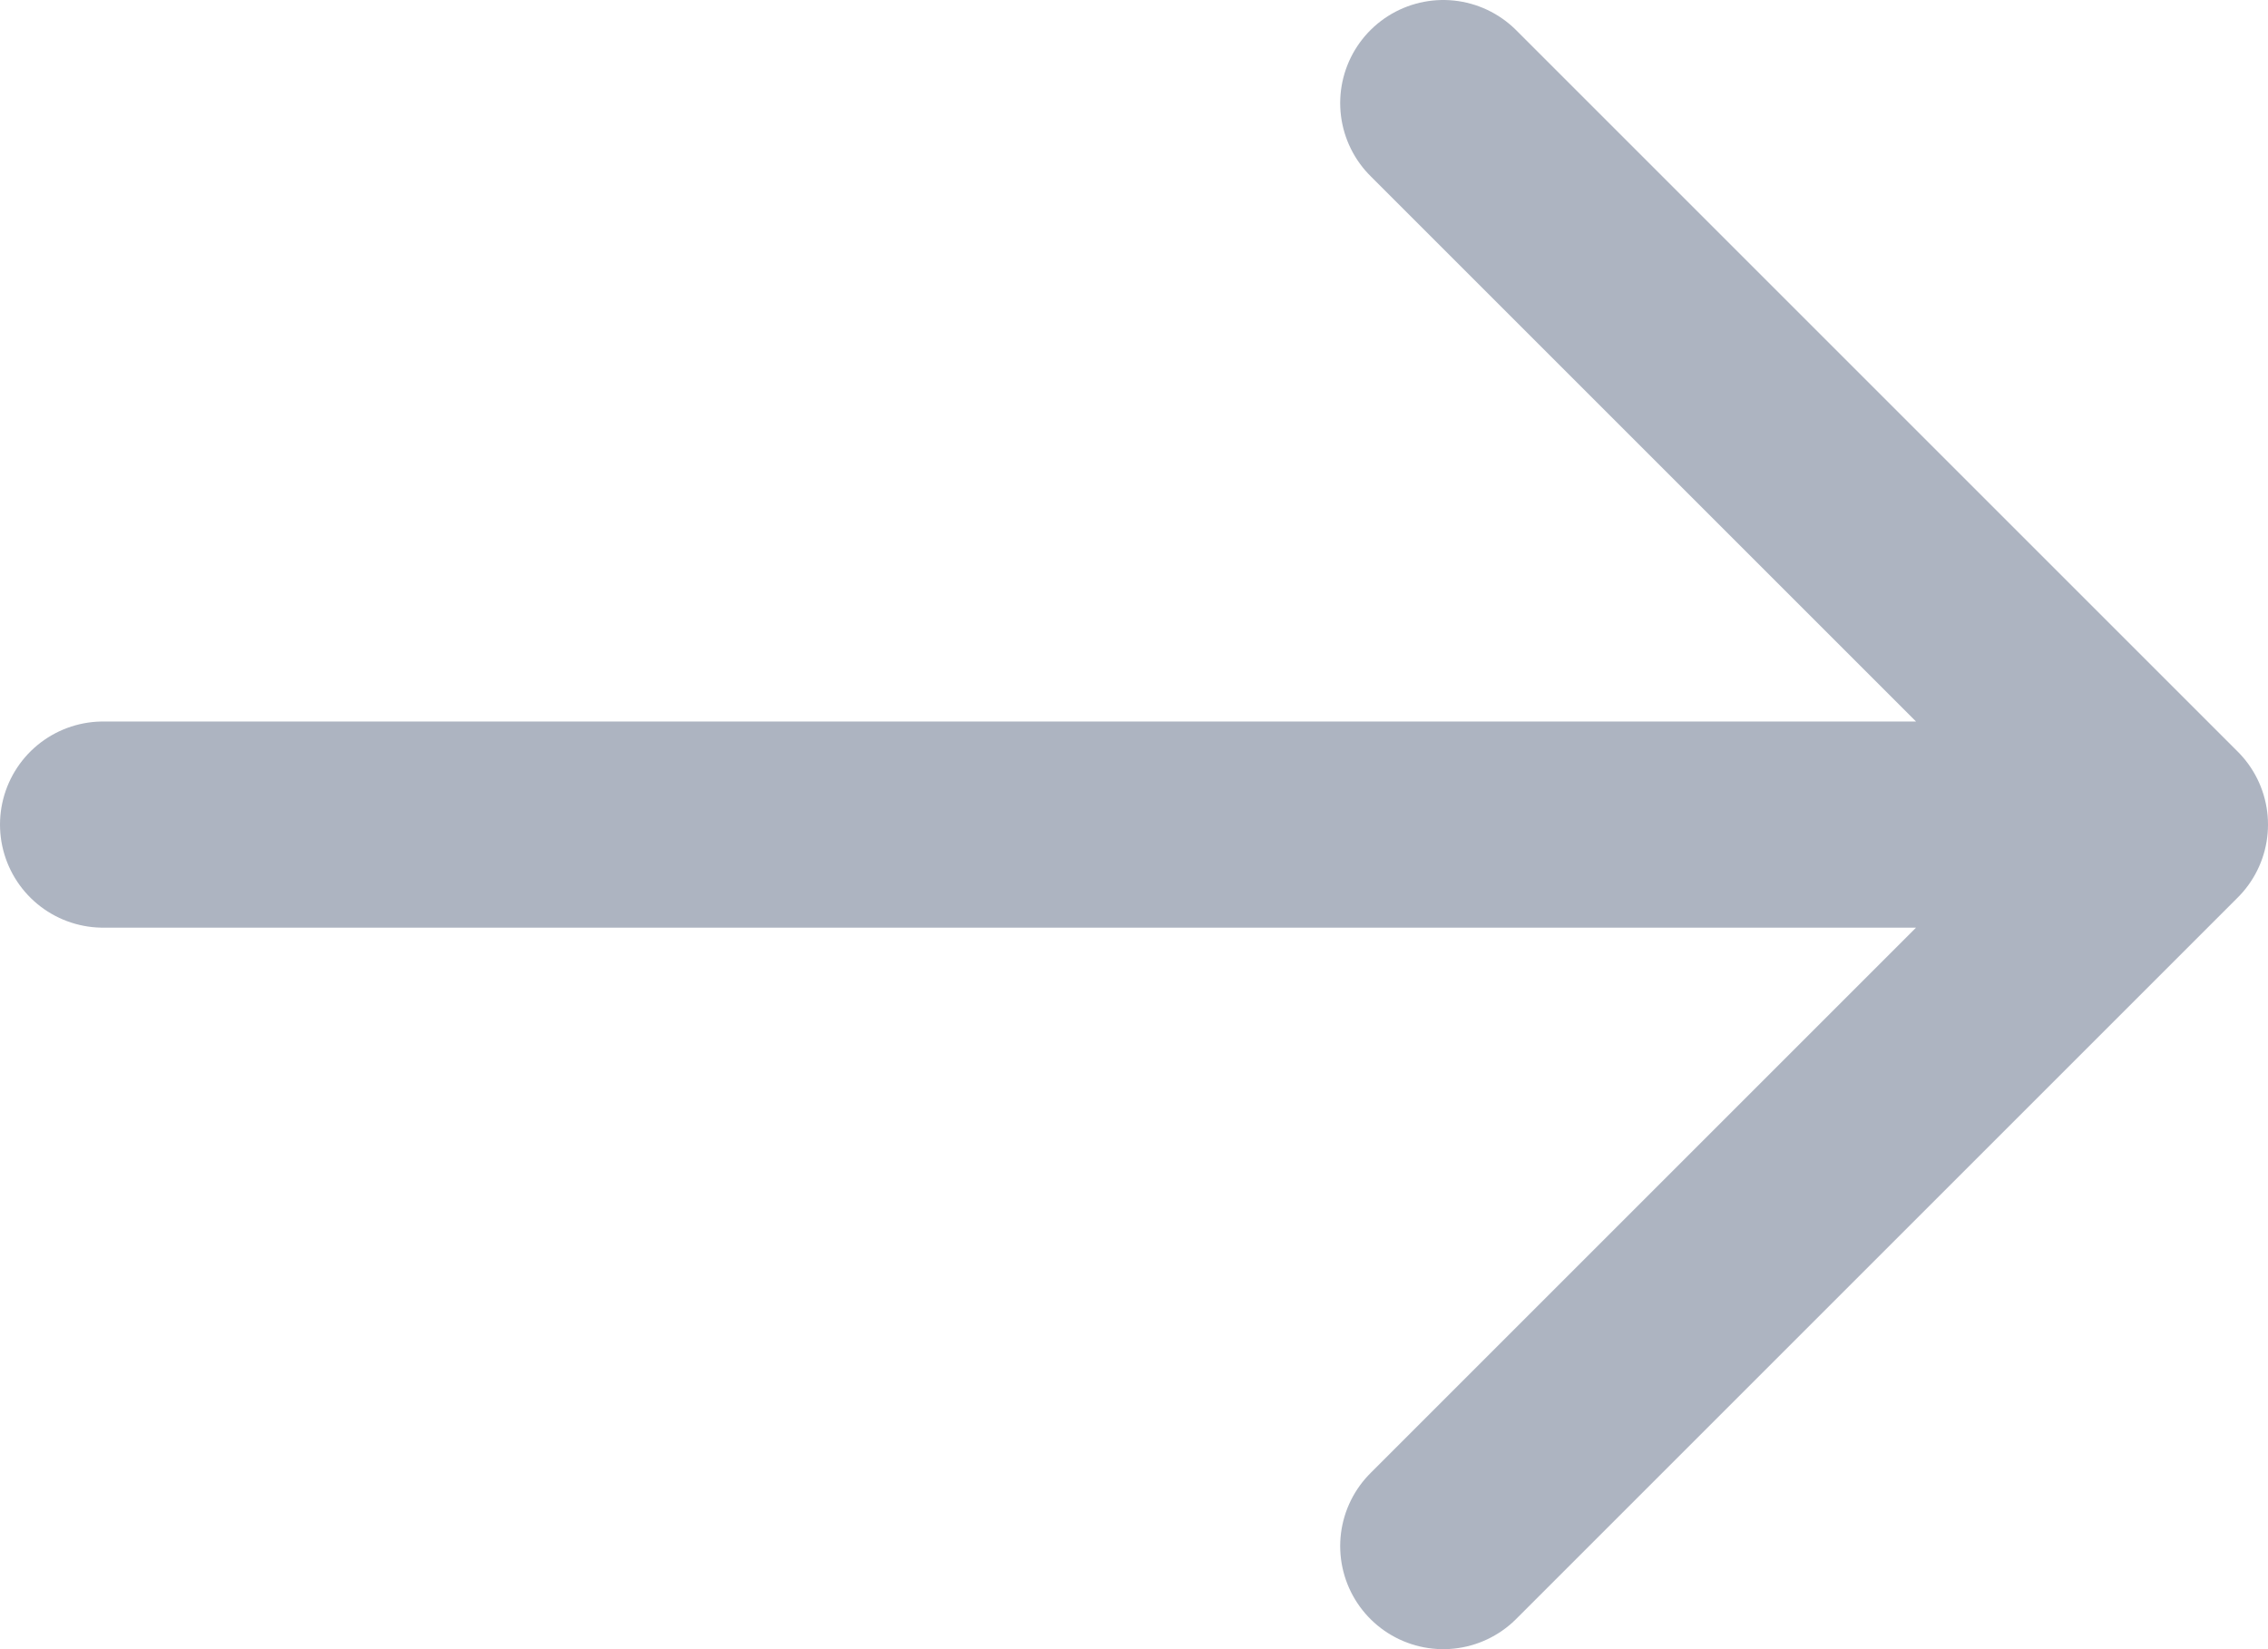 <svg xmlns="http://www.w3.org/2000/svg" width="22" height="16" viewBox="0 0 22 16">
    <g fill="none" fill-rule="evenodd" stroke="#ADB4C1" stroke-linecap="round" stroke-linejoin="round" stroke-width="2">
        <path d="M1 8h20M14 1l7 7-7 7"/>
    </g>
</svg>

